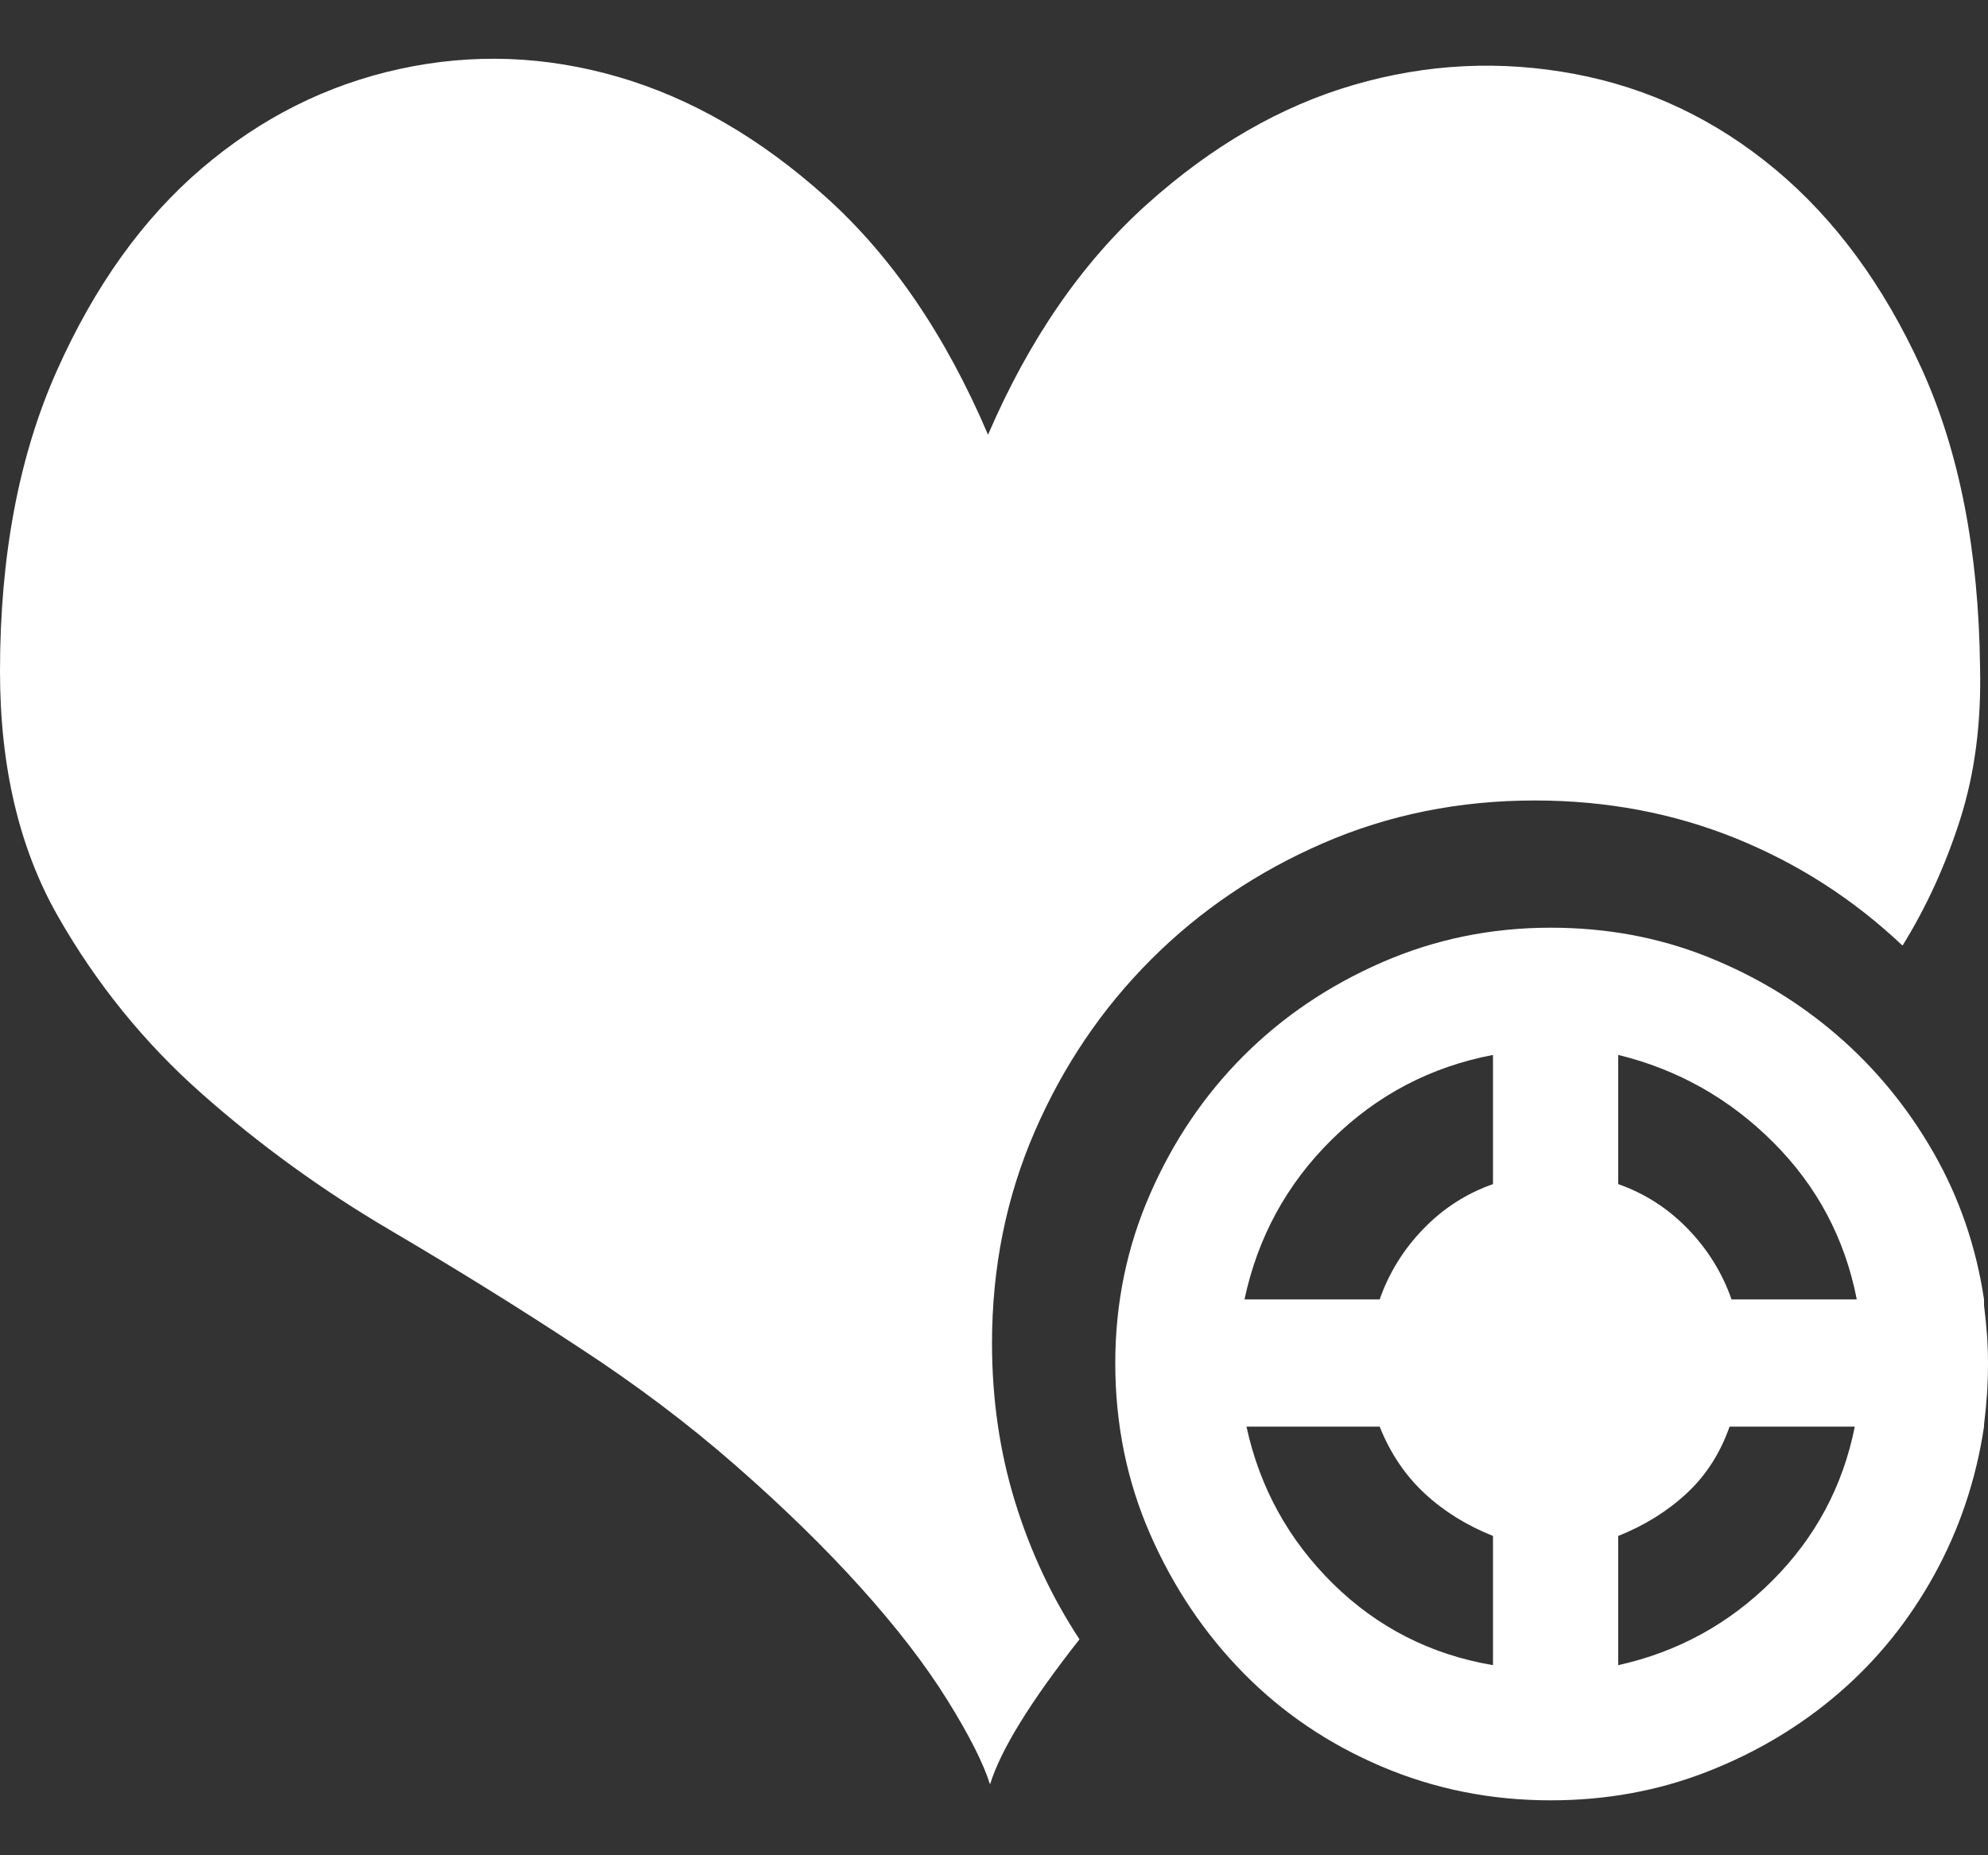 <svg width="30" height="28" viewBox="0 0 30 28" fill="none" xmlns="http://www.w3.org/2000/svg">
<rect x="0" y="0" width="30" height="28" fill="#333333" stroke="none"/>
<path d="M23.16 12.081C22.02 12.081 20.955 12.296 19.965 12.726C18.975 13.156 18.11 13.741 17.37 14.481C16.63 15.221 16.045 16.086 15.615 17.076C15.185 18.066 14.97 19.131 14.97 20.271C14.97 21.111 15.085 21.906 15.315 22.656C15.545 23.406 15.87 24.101 16.29 24.741C15.55 25.681 15.1 26.411 14.94 26.931C14.84 26.611 14.625 26.186 14.295 25.656C13.965 25.126 13.53 24.561 12.99 23.961C12.45 23.361 11.82 22.746 11.1 22.116C10.38 21.486 9.59 20.891 8.73 20.331C7.85 19.751 6.9 19.161 5.88 18.561C4.86 17.961 3.915 17.276 3.045 16.506C2.175 15.736 1.45 14.841 0.87 13.821C0.29 12.801 -0 11.571 -0 10.131C-0 8.391 0.285 6.881 0.855 5.601C1.425 4.321 2.155 3.301 3.045 2.541C3.935 1.781 4.93 1.281 6.03 1.041C7.13 0.801 8.23 0.841 9.33 1.161C10.43 1.481 11.475 2.086 12.465 2.976C13.455 3.866 14.27 5.061 14.91 6.561C15.53 5.121 16.33 3.961 17.31 3.081C18.29 2.201 19.33 1.601 20.43 1.281C21.53 0.961 22.64 0.906 23.76 1.116C24.88 1.326 25.89 1.806 26.79 2.556C27.69 3.306 28.425 4.306 28.995 5.556C29.565 6.806 29.86 8.311 29.88 10.071C29.9 10.911 29.8 11.676 29.58 12.366C29.36 13.056 29.07 13.691 28.71 14.271C27.97 13.571 27.13 13.031 26.19 12.651C25.25 12.271 24.24 12.081 23.16 12.081ZM29.94 19.701C29.96 19.861 29.975 20.011 29.985 20.151C29.995 20.291 30 20.431 30 20.571C30 20.731 29.995 20.886 29.985 21.036C29.975 21.186 29.96 21.341 29.94 21.501V21.531C29.82 22.331 29.57 23.076 29.19 23.766C28.81 24.456 28.33 25.051 27.75 25.551C27.17 26.051 26.51 26.446 25.77 26.736C25.03 27.026 24.24 27.171 23.4 27.171C22.5 27.171 21.65 27.001 20.85 26.661C20.05 26.321 19.355 25.851 18.765 25.251C18.175 24.651 17.705 23.951 17.355 23.151C17.005 22.351 16.83 21.491 16.83 20.571C16.83 19.671 17.005 18.821 17.355 18.021C17.705 17.221 18.175 16.526 18.765 15.936C19.355 15.346 20.05 14.876 20.85 14.526C21.65 14.176 22.5 14.001 23.4 14.001C24.24 14.001 25.025 14.146 25.755 14.436C26.485 14.726 27.14 15.121 27.72 15.621C28.3 16.121 28.785 16.711 29.175 17.391C29.565 18.071 29.82 18.811 29.94 19.611V19.701ZM22.53 23.181C22.13 23.021 21.785 22.806 21.495 22.536C21.205 22.266 20.98 21.931 20.82 21.531H18.81C19.01 22.451 19.445 23.241 20.115 23.901C20.785 24.561 21.59 24.971 22.53 25.131V23.181ZM22.53 15.921C21.59 16.101 20.78 16.526 20.1 17.196C19.42 17.866 18.98 18.671 18.78 19.611H20.82C20.96 19.211 21.18 18.856 21.48 18.546C21.78 18.236 22.13 18.011 22.53 17.871V15.921ZM24.42 25.131C25.32 24.931 26.095 24.506 26.745 23.856C27.395 23.206 27.81 22.431 27.99 21.531H26.1C25.96 21.931 25.745 22.266 25.455 22.536C25.165 22.806 24.82 23.021 24.42 23.181V25.131ZM28.02 19.611C27.84 18.691 27.42 17.901 26.76 17.241C26.1 16.581 25.32 16.141 24.42 15.921V17.871C24.82 18.011 25.17 18.236 25.47 18.546C25.77 18.856 25.99 19.211 26.13 19.611H28.02Z" fill="white"/>
</svg>
